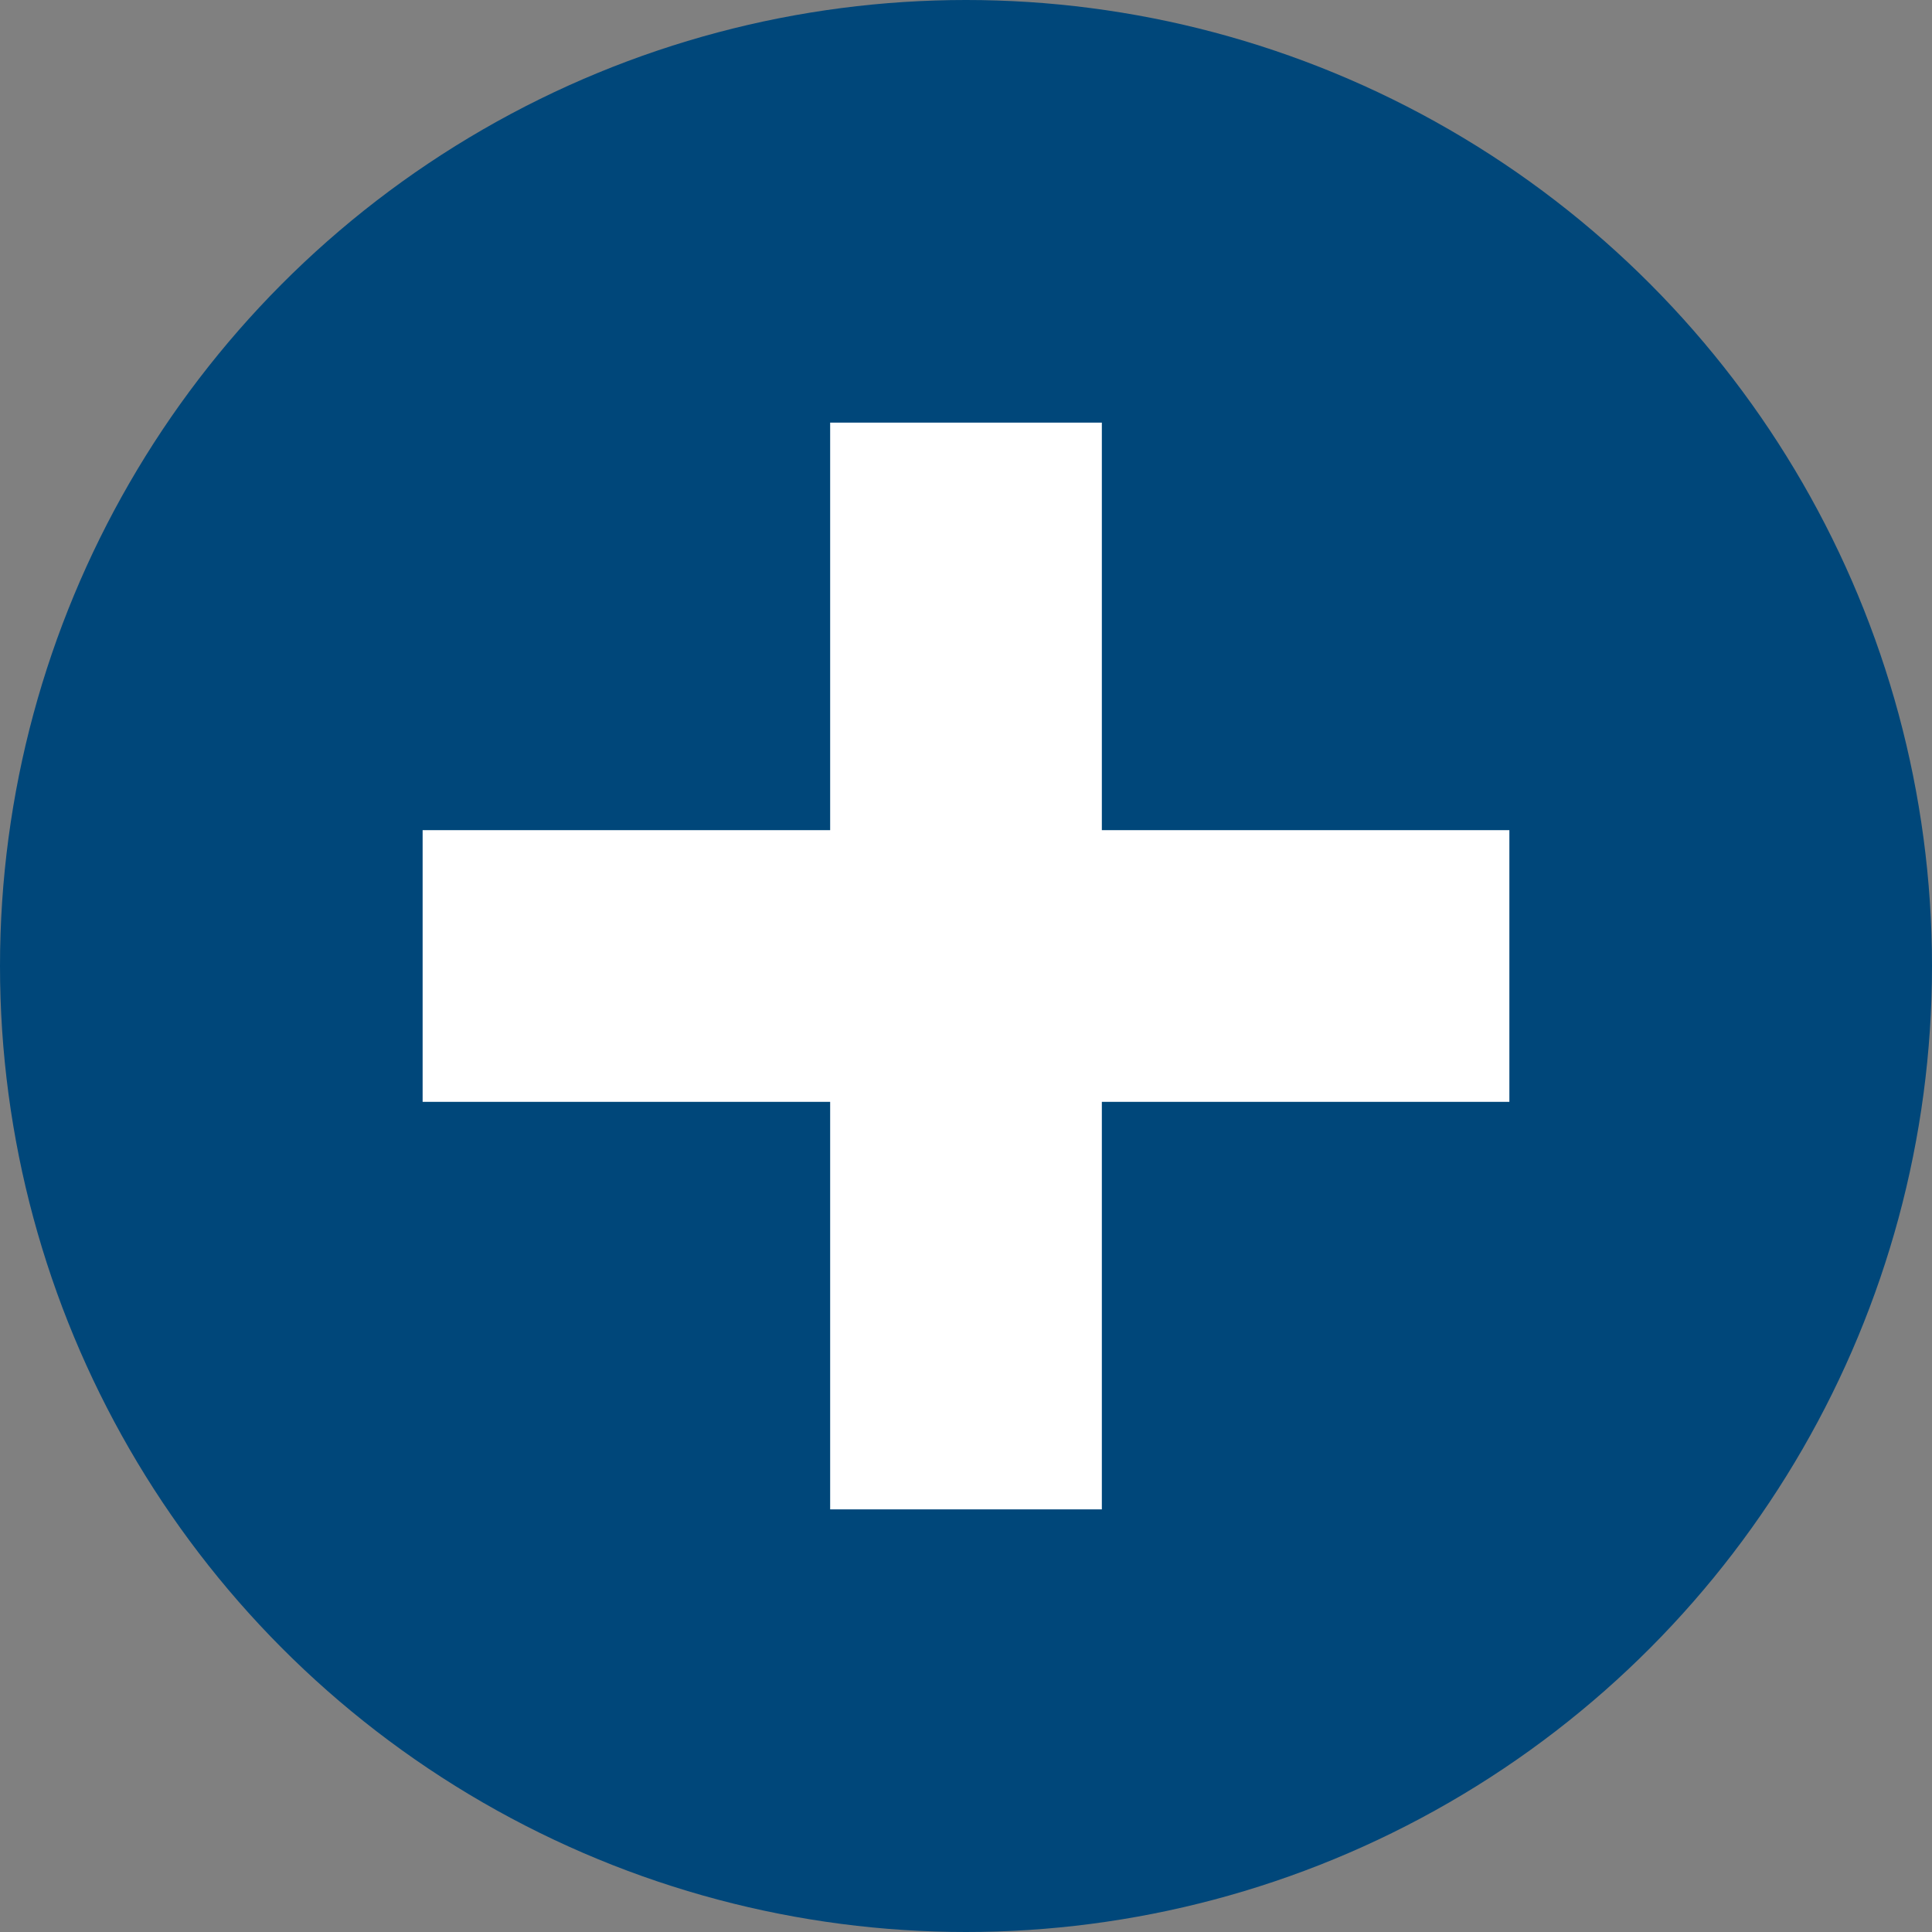 <svg width="32" height="32" viewBox="0 0 32 32" fill="none" xmlns="http://www.w3.org/2000/svg">
<rect x="0" y="0" width="32" height="32" fill="#808080" stroke="none"/>
<circle cx="16" cy="16" r="16" fill="#00477A"/>
<rect x="13.75" y="7" width="4.5" height="18" fill="white"/>
<rect x="25" y="13.75" width="4.5" height="18" transform="rotate(90 25 13.75)" fill="white"/>
</svg>
